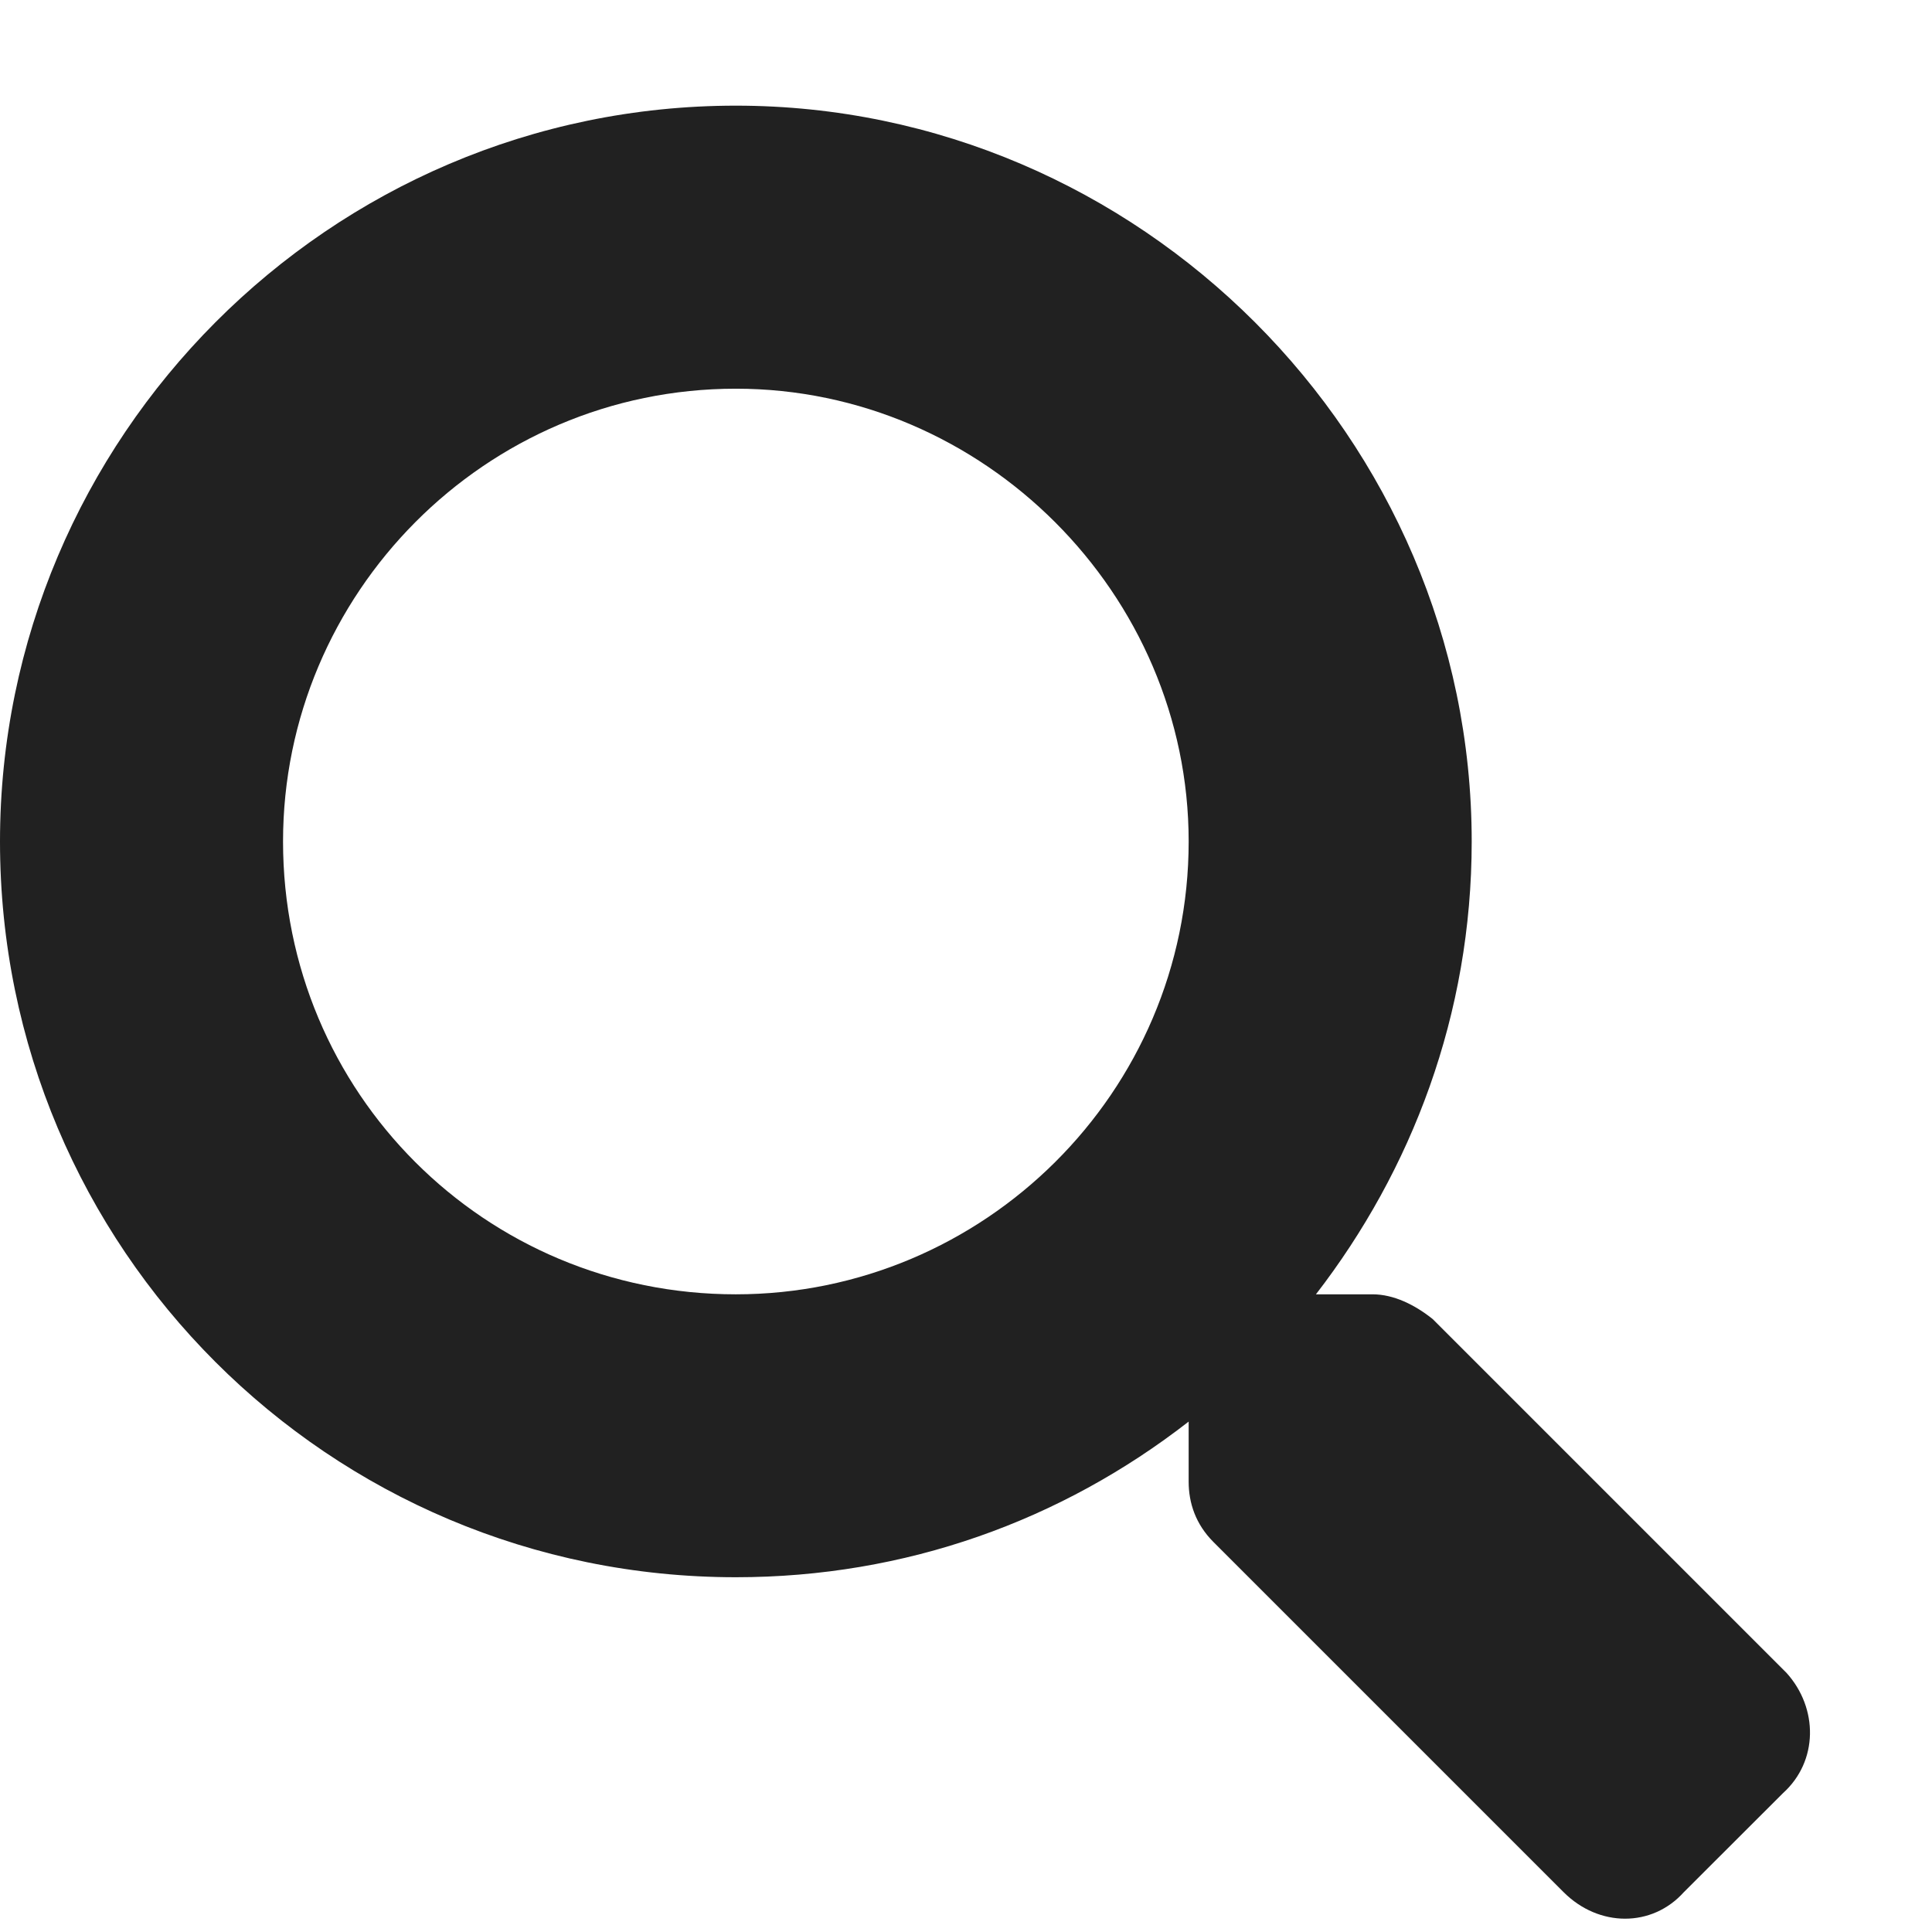 <svg width="16" height="16" viewBox="0 0 16 16" fill="none" xmlns="http://www.w3.org/2000/svg">
<path d="M14.795 13.854C15.059 14.146 15.059 14.586 14.766 14.85L13.945 15.67C13.682 15.963 13.242 15.963 12.949 15.67L10.049 12.77C9.902 12.623 9.844 12.447 9.844 12.271V11.773C8.789 12.594 7.5 13.062 6.094 13.062C2.725 13.062 0 10.338 0 6.969C0 3.629 2.725 0.875 6.094 0.875C9.434 0.875 12.188 3.629 12.188 6.969C12.188 8.404 11.69 9.693 10.898 10.719H11.367C11.543 10.719 11.719 10.807 11.865 10.924L14.795 13.854ZM6.094 10.719C8.145 10.719 9.844 9.049 9.844 6.969C9.844 4.918 8.145 3.219 6.094 3.219C4.014 3.219 2.344 4.918 2.344 6.969C2.344 9.049 4.014 10.719 6.094 10.719Z" fill="#212121"/>
</svg>

